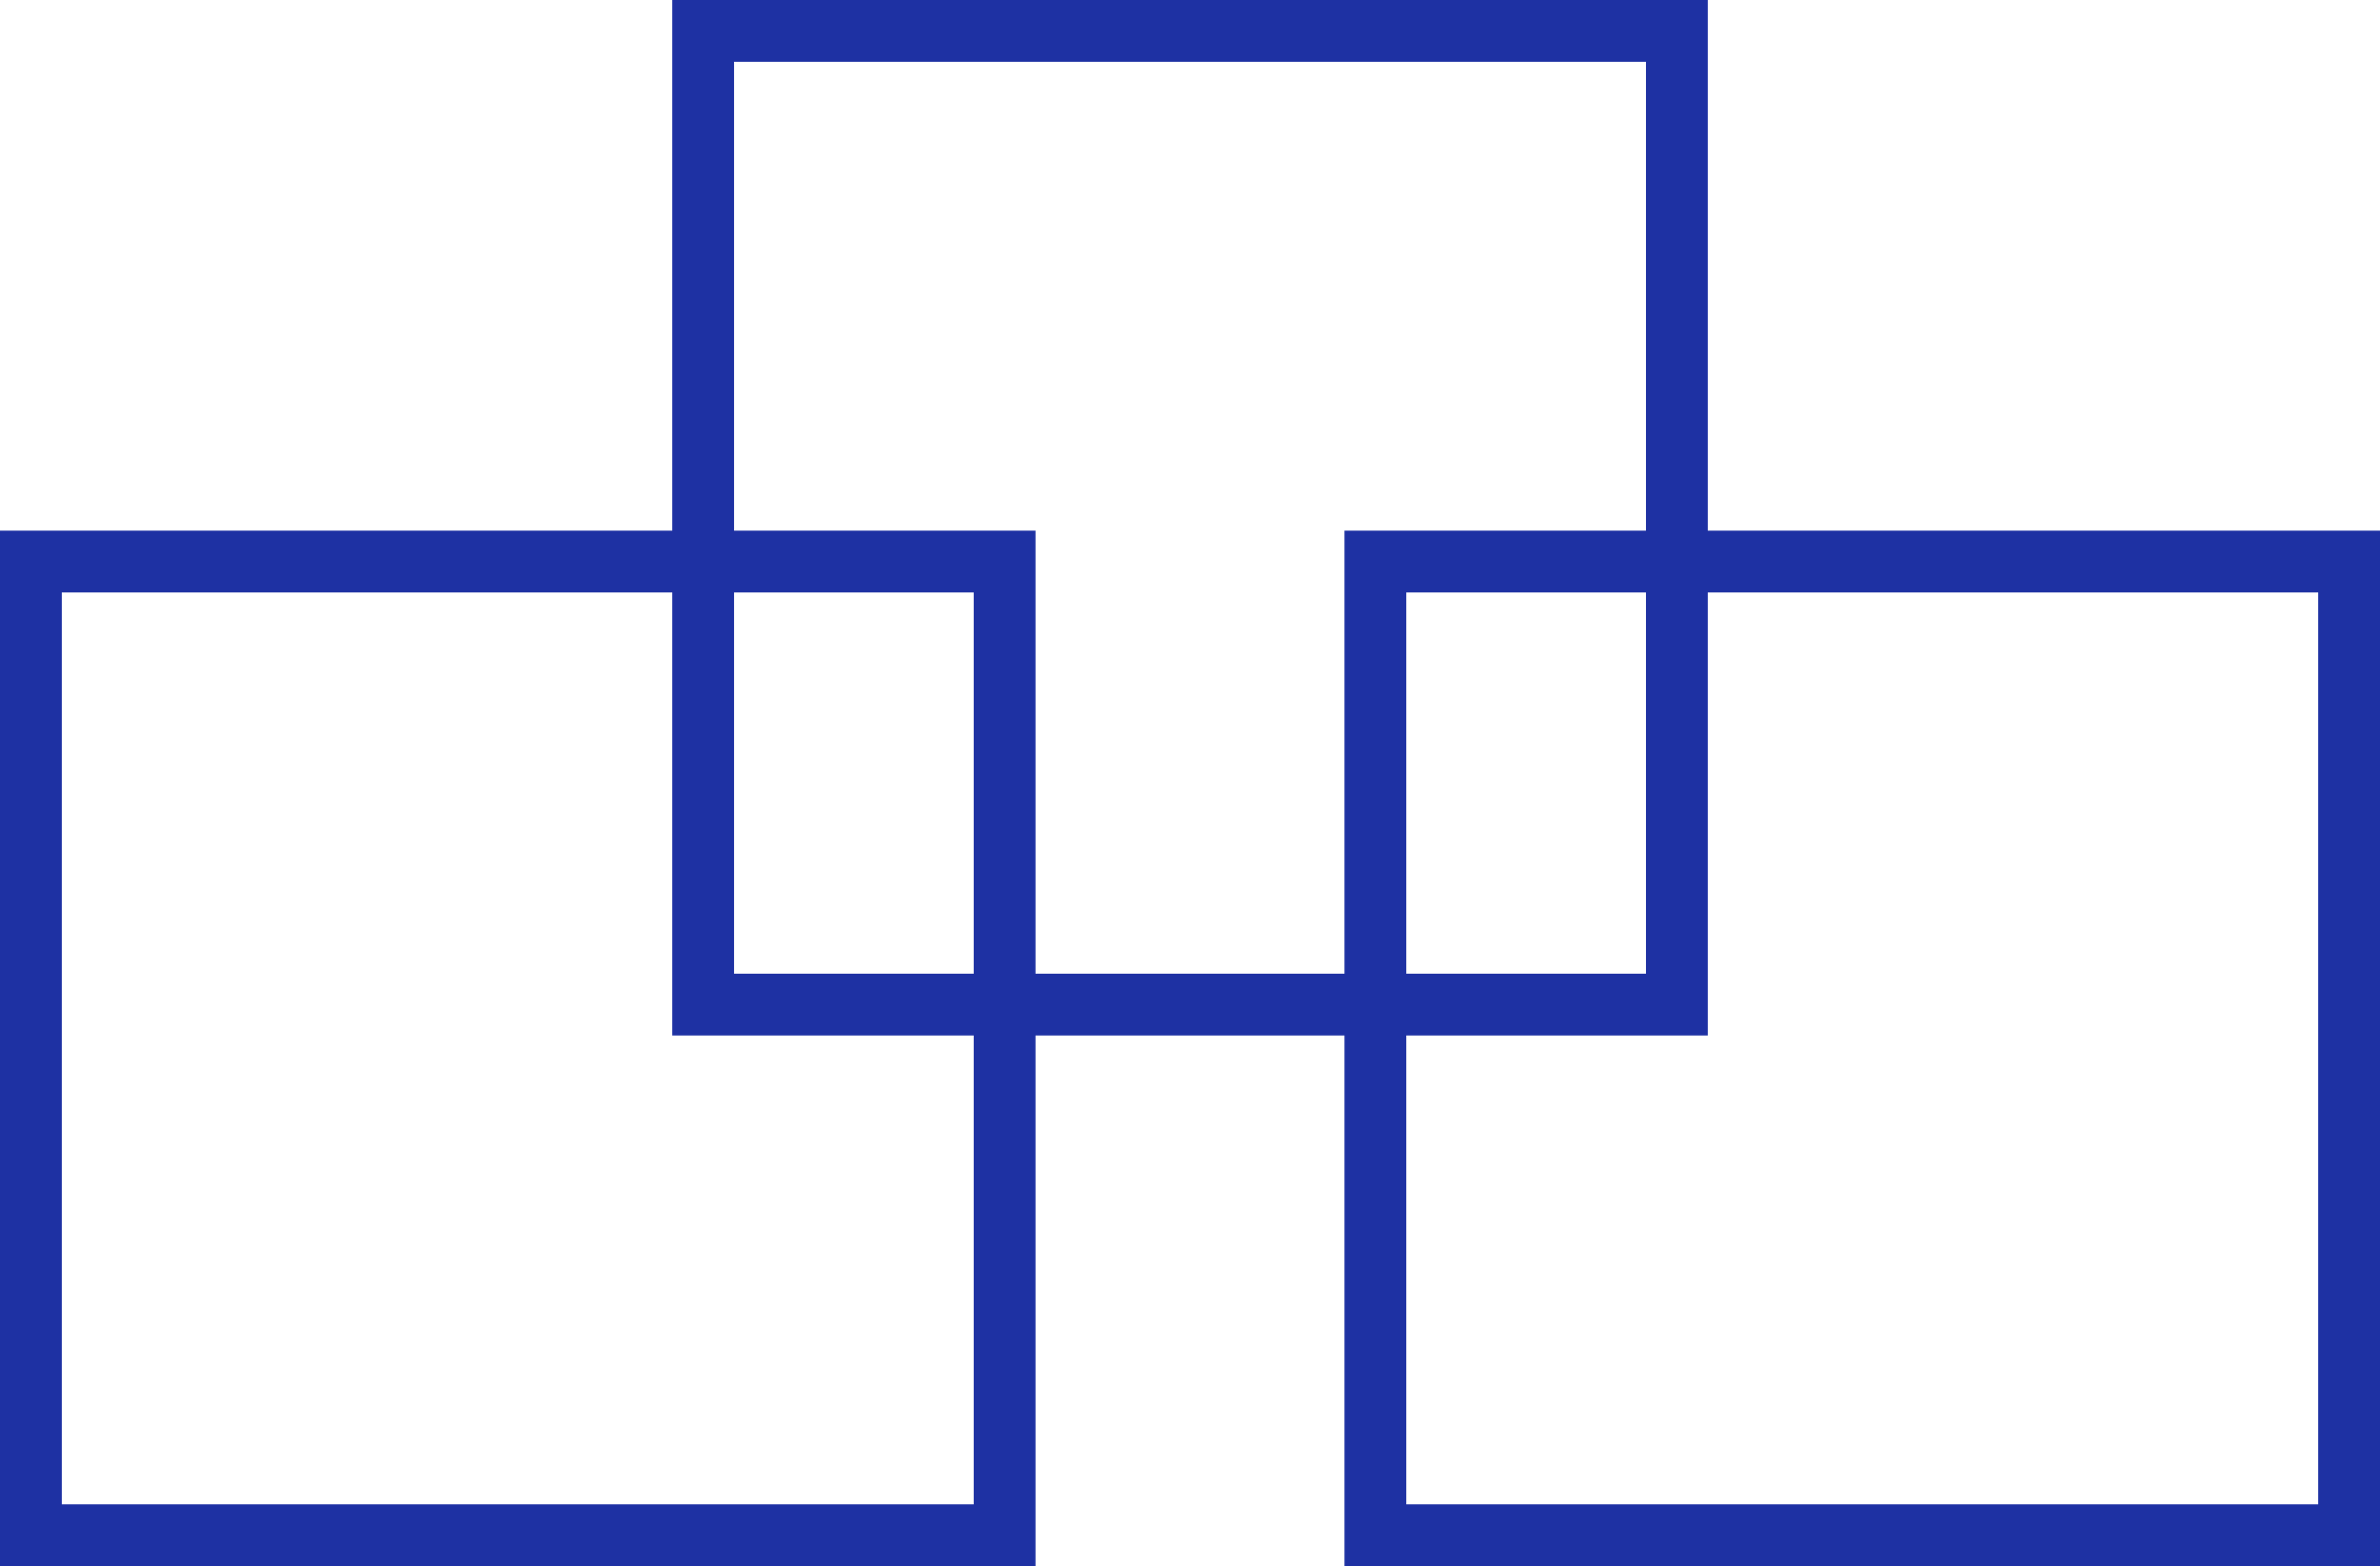 <svg id="_レイヤー_2" xmlns="http://www.w3.org/2000/svg" viewBox="0 0 77.03 50.69"><defs><style>.cls-1{fill:#1e31a3}</style></defs><g id="icons"><path class="cls-1" d="M53.273 2v29.515H23.758V2h29.515m2-2H21.758v33.515h33.515V0Z"/><path class="cls-1" d="M31.515 19.175V48.69H2V19.175h29.515m2-2H0V50.69h33.515V17.175Zm41.515 2V48.69H45.515V19.175H75.03m2-2H43.515V50.69H77.03V17.175Z"/></g></svg>